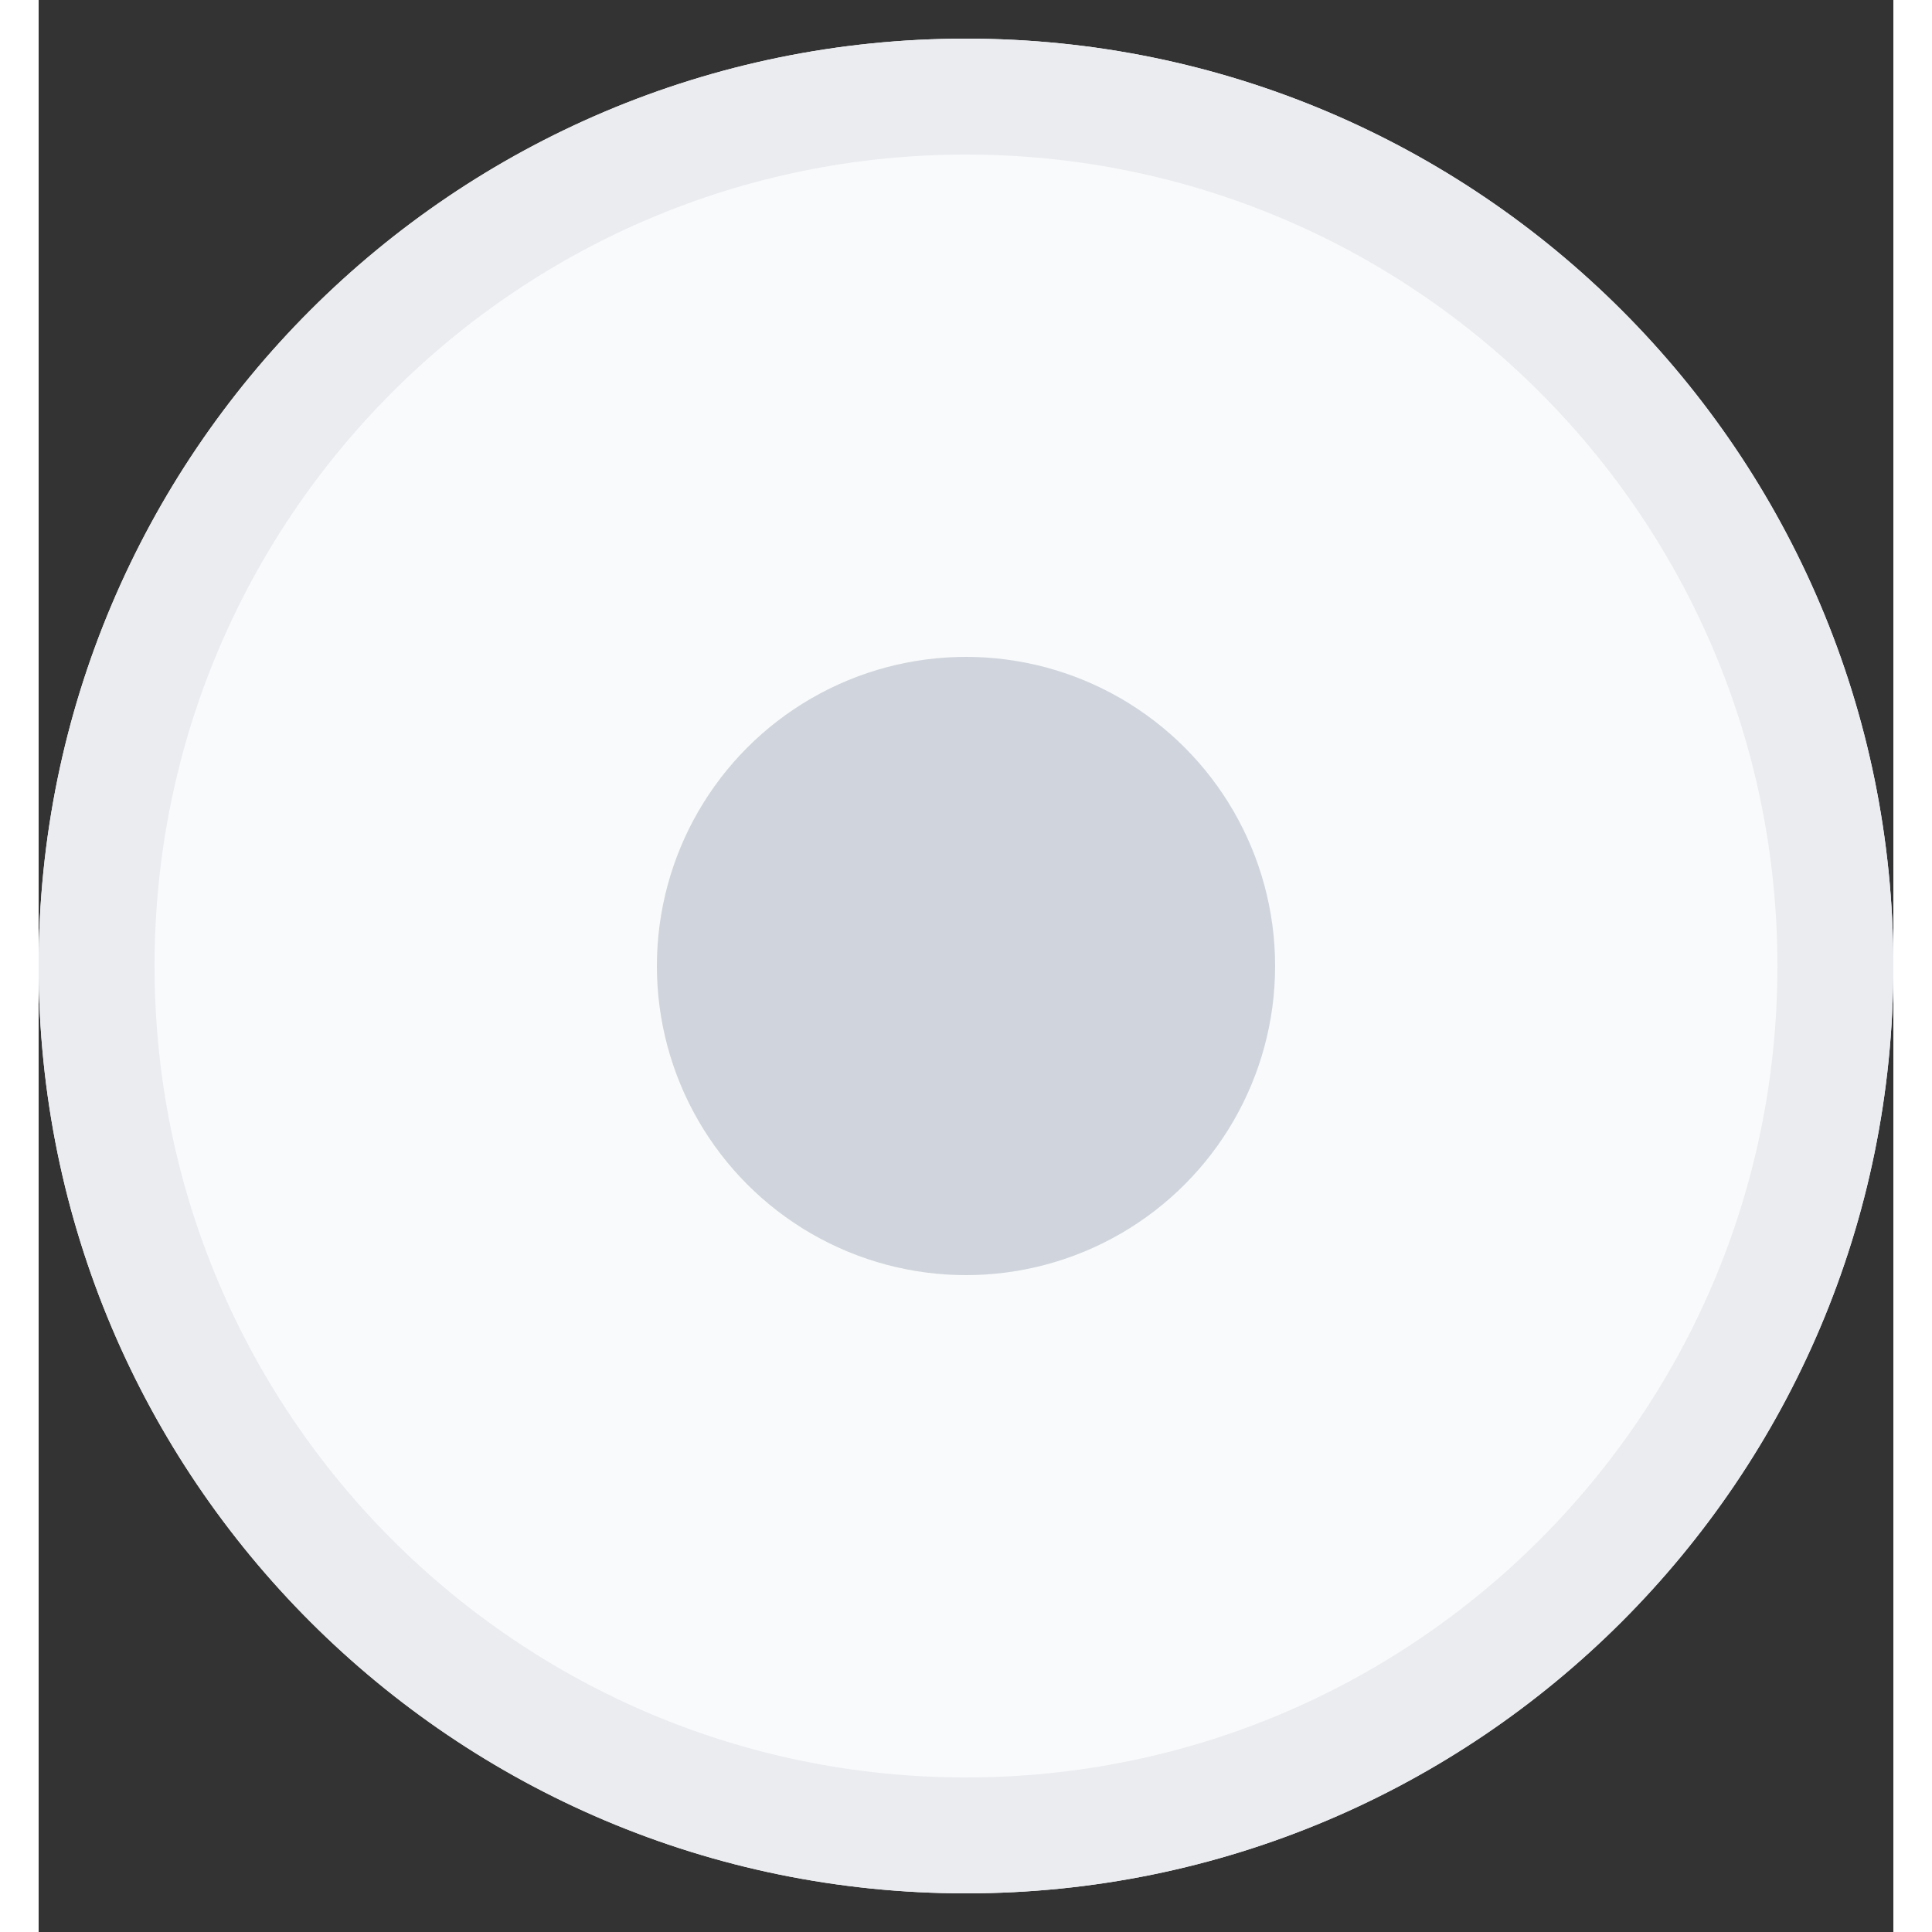 <svg width="24" height="24" viewBox="0 0 24 25" fill="none" xmlns="http://www.w3.org/2000/svg" class="bubble" >
<rect x="0" y="0" width="24" height="25" fill="#333333" stroke="none"/>
<g clip-path="url(#clip0_1207_16258)">
<path d="M0 12.5C0 5.873 5.373 0.5 12 0.5C18.627 0.5 24 5.873 24 12.5C24 19.127 18.627 24.5 12 24.5C5.373 24.5 0 19.127 0 12.5Z" fill="#F9FAFB"/>
<path d="M0.75 12.5C0.75 6.287 5.787 1.25 12 1.25C18.213 1.25 23.25 6.287 23.25 12.5C23.25 18.713 18.213 23.75 12 23.75C5.787 23.75 0.75 18.713 0.75 12.5Z" stroke="#EAECF0" stroke-width="1.5"/>
<circle cx="12" cy="12.5" r="4" fill="#D0D5DD"/>
</g>
<defs>
<clipPath id="clip0_1207_16258">
<path d="M0 12.5C0 5.873 5.373 0.5 12 0.5C18.627 0.5 24 5.873 24 12.5C24 19.127 18.627 24.5 12 24.5C5.373 24.5 0 19.127 0 12.5Z" fill="white"/>
</clipPath>
</defs>
</svg>
